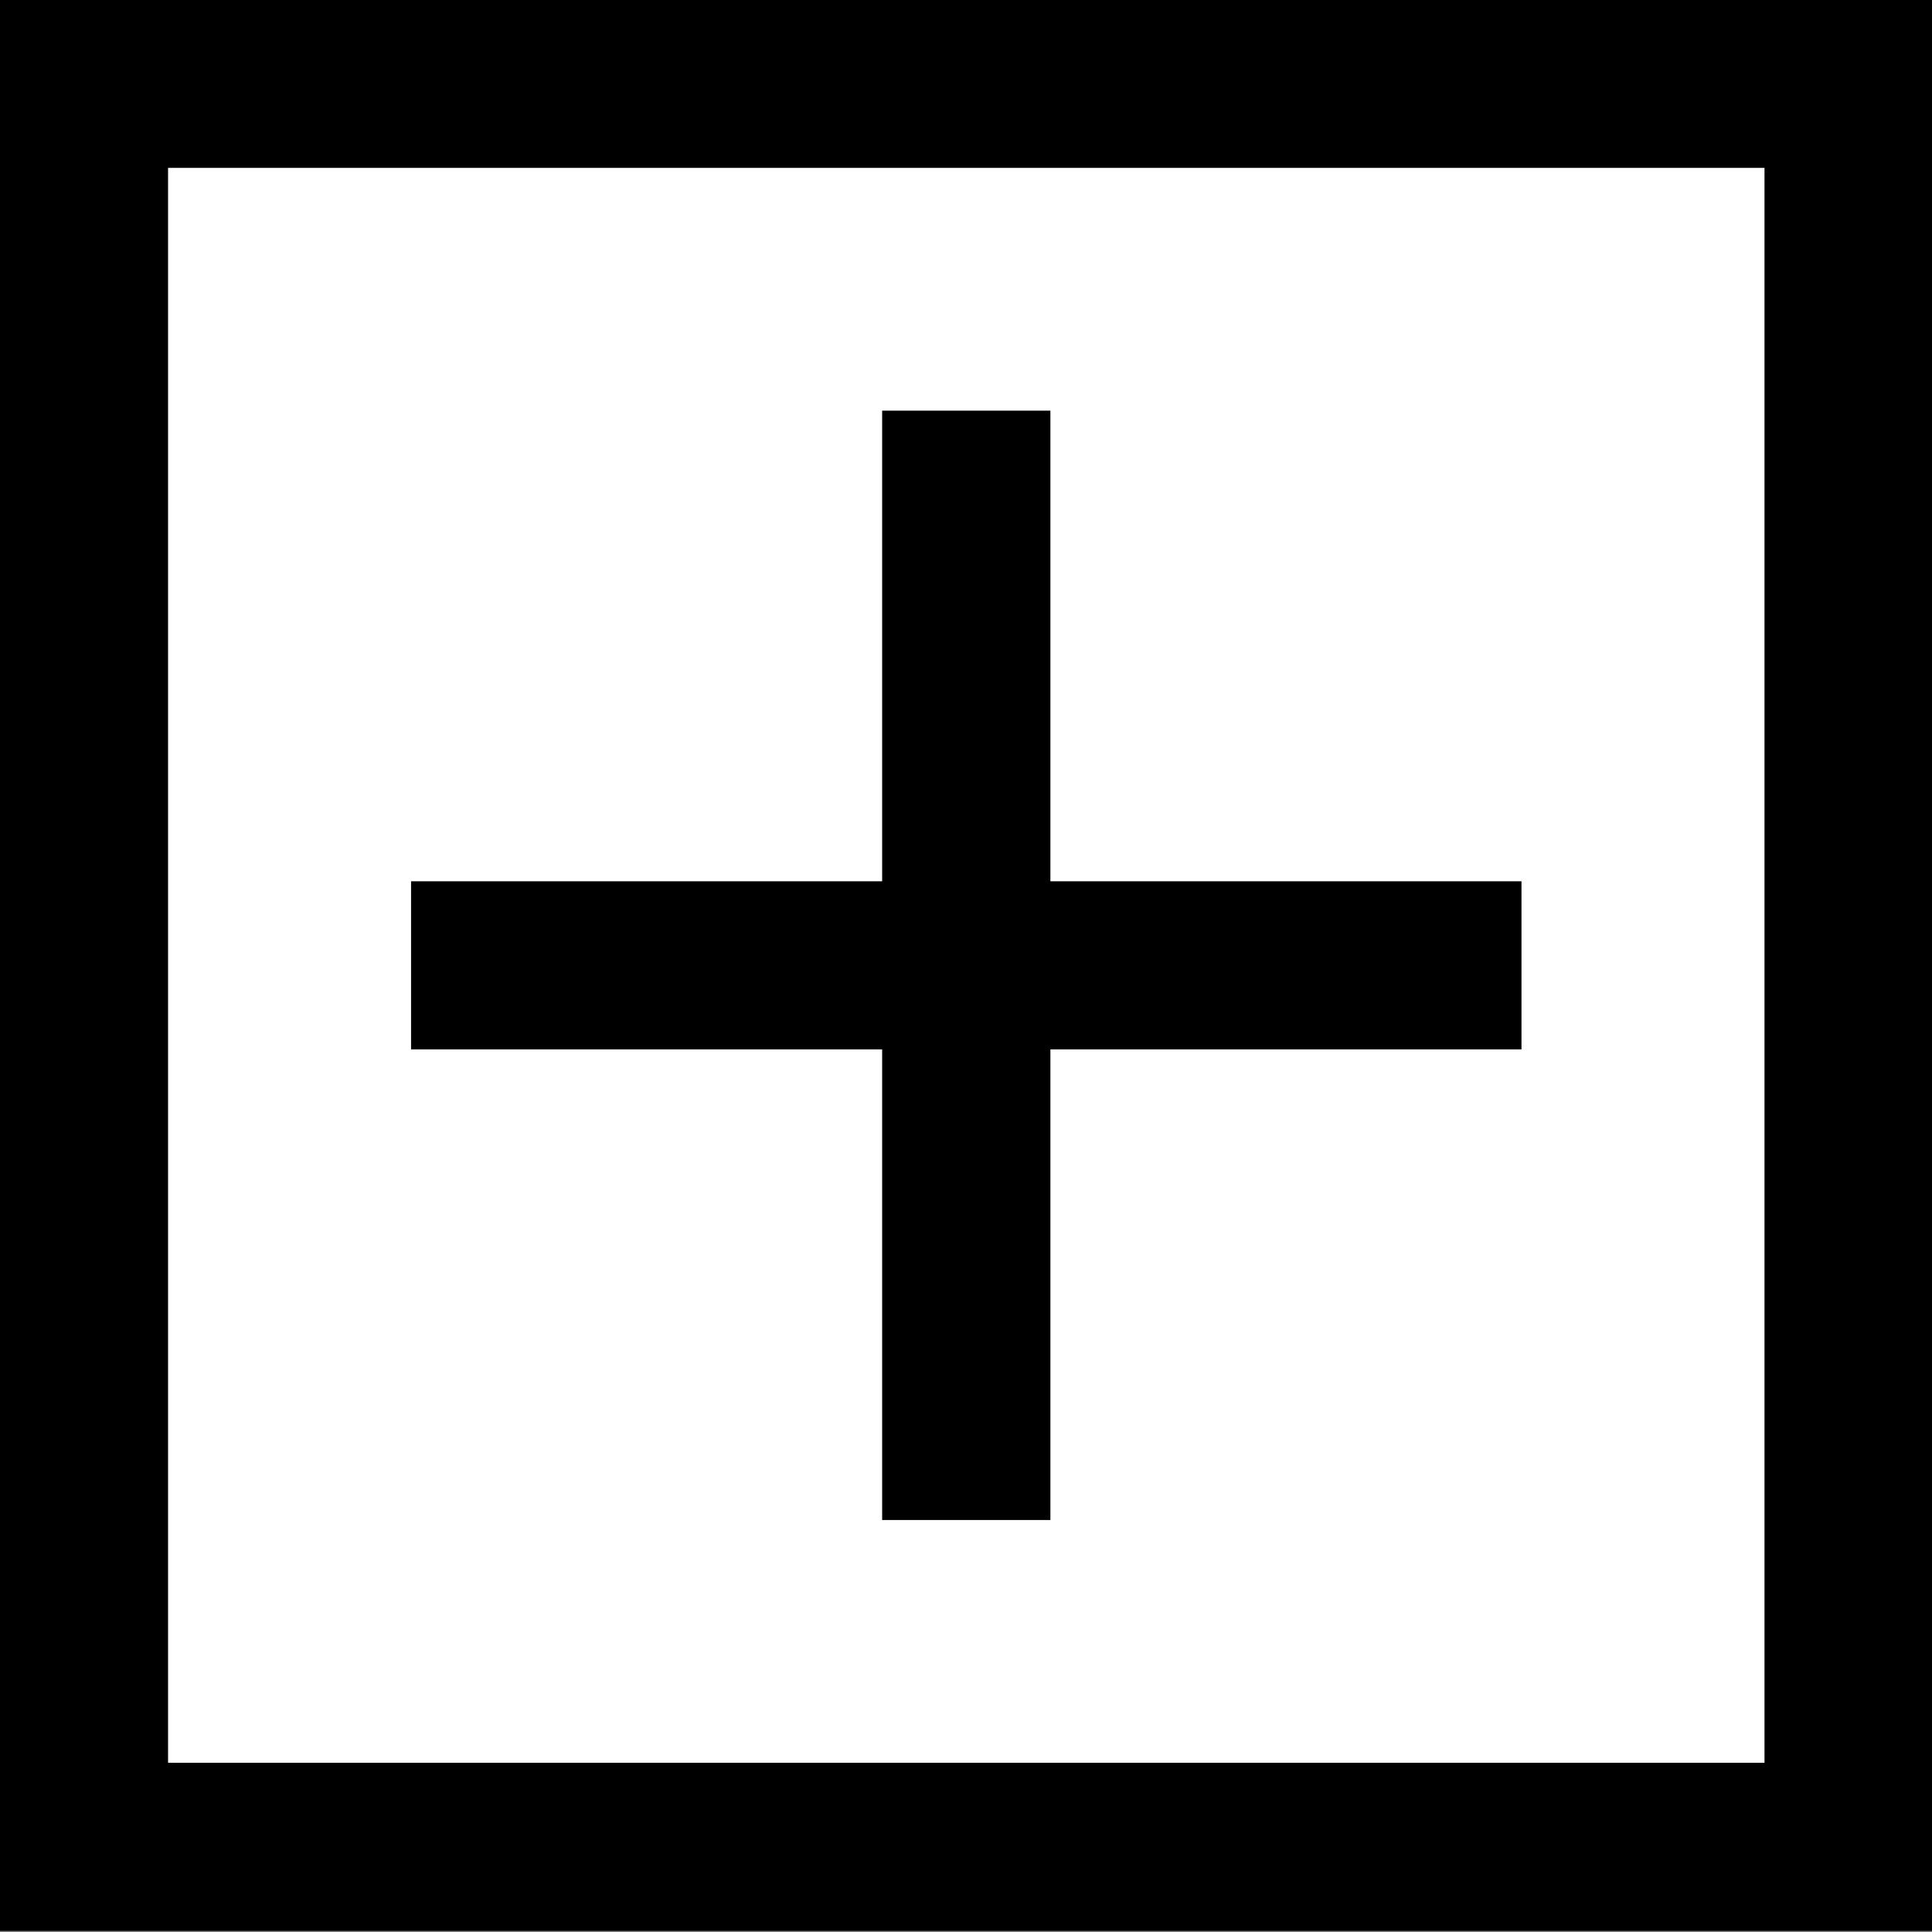 <?xml version="1.0" encoding="UTF-8"?>
<!-- Created with Inkscape (http://www.inkscape.org/) -->
<svg version="1.1" viewBox="0 0 600 600" xmlns="http://www.w3.org/2000/svg" xmlns:cc="http://creativecommons.org/ns#" xmlns:dc="http://purl.org/dc/elements/1.1/" xmlns:rdf="http://www.w3.org/1999/02/22-rdf-syntax-ns#">
 <rect x="0" y="0" width="600" height="600" fill="#808080" stroke="none"/>
 <g transform="matrix(1.045 0 0 1.044 -13.415 -157.74)" stroke="#000" stroke-width="50">
  <rect x="37.782" y="176.03" width="524.44" height="524.44" fill="#fff"/>
  <path d="m300 273.25v330" fill="none"/>
  <path d="m135 438.25h330" fill="none"/>
 </g>
</svg>
